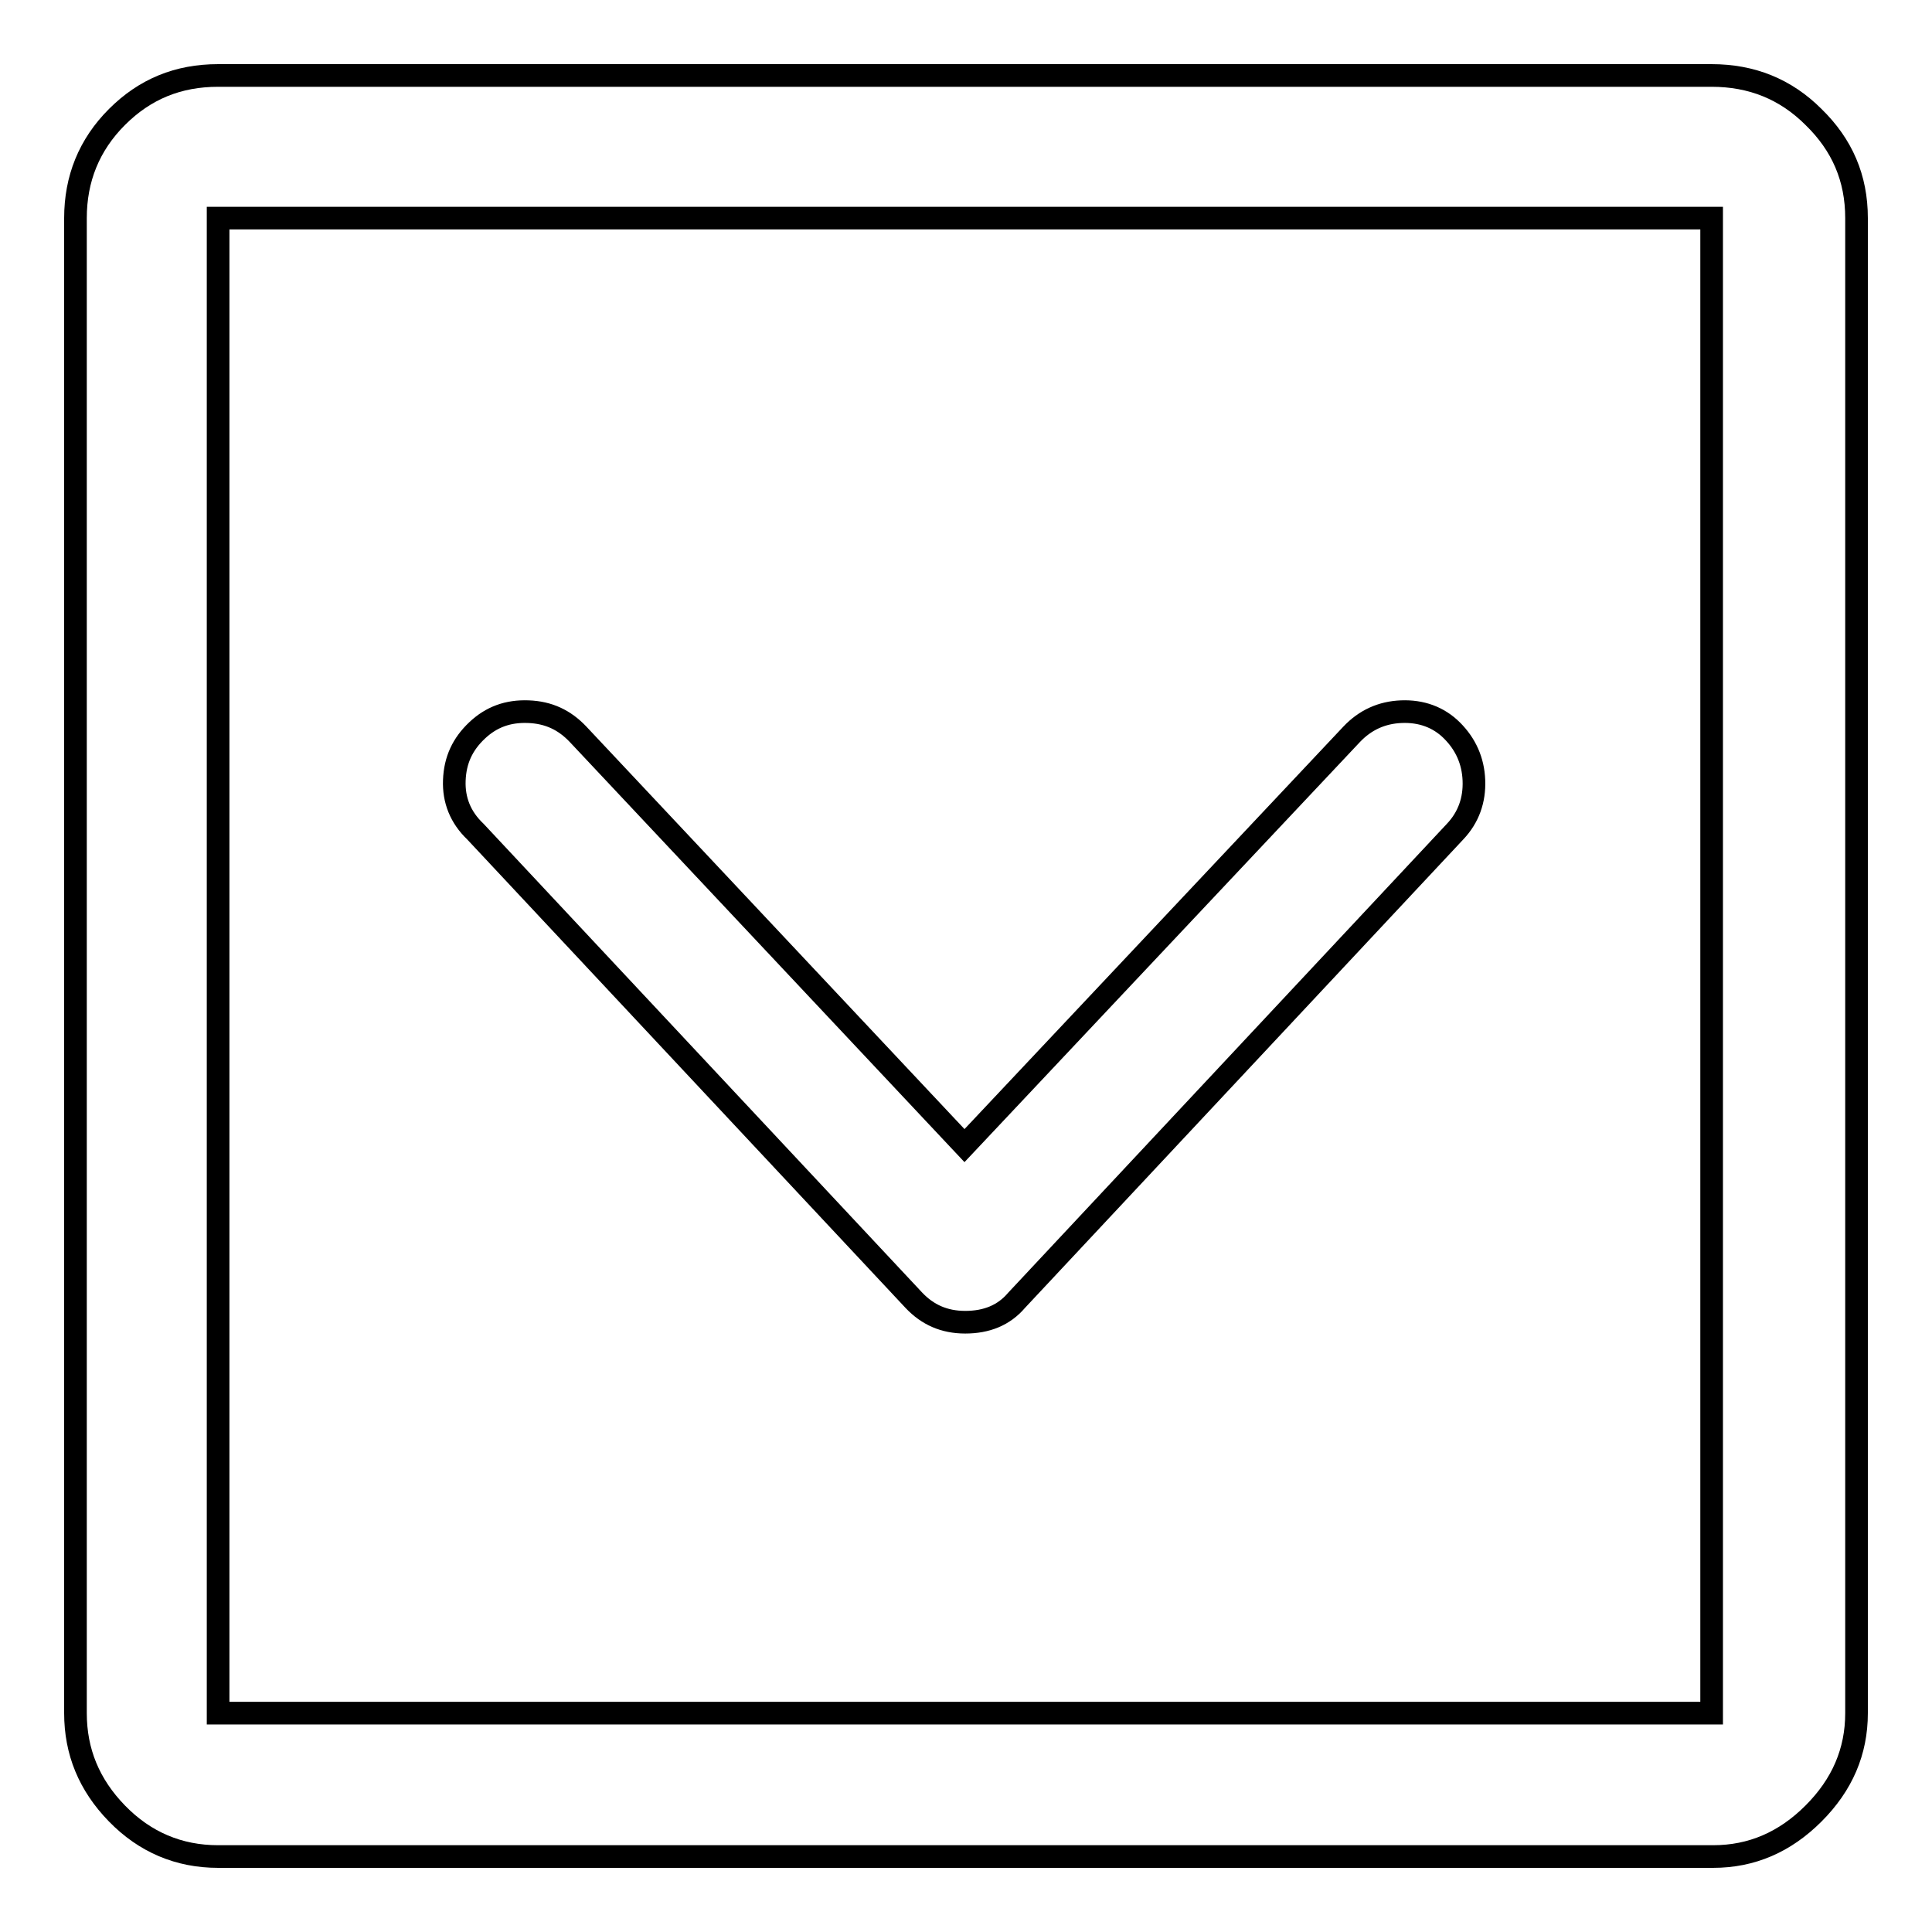 <?xml version="1.0" encoding="utf-8"?>
<!-- Svg Vector Icons : http://www.onlinewebfonts.com/icon -->
<!DOCTYPE svg PUBLIC "-//W3C//DTD SVG 1.1//EN" "http://www.w3.org/Graphics/SVG/1.1/DTD/svg11.dtd">
<svg version="1.1" xmlns="http://www.w3.org/2000/svg" xmlns:xlink="http://www.w3.org/1999/xlink" x="0px" y="0px" viewBox="0 0 256 256" enable-background="new 0 0 256 256" xml:space="preserve">
<g> <path stroke-width="3" fill-opacity="0" stroke="#000000"  d="M226.8,28.9v198.1H28.9V28.9H226.8z M226.8,10H28.9c-5.3,0-9.7,1.8-13.4,5.5c-3.7,3.7-5.5,8.2-5.5,13.4 v198.1c0,5.1,1.8,9.5,5.5,13.3c3.7,3.8,8.2,5.7,13.4,5.7h198.1c5.1,0,9.5-1.9,13.3-5.7c3.8-3.8,5.7-8.2,5.7-13.3V28.9 c0-5.3-1.9-9.7-5.7-13.4C236.6,11.8,232.1,10,226.8,10z M134.7,172.3l58.1-62.1c1.8-1.9,2.6-4.2,2.5-6.8c-0.1-2.6-1.1-4.8-2.9-6.6 c-1.8-1.8-4.1-2.6-6.7-2.5s-4.8,1.1-6.6,3l-51.3,54.5L76.6,97.3c-1.8-1.9-3.9-2.9-6.6-3s-4.9,0.7-6.8,2.5c-1.9,1.8-2.9,3.9-3,6.6 c-0.1,2.6,0.8,4.9,2.8,6.8l58.1,62.1c1.8,1.9,4,2.9,6.8,2.9S133,174.3,134.7,172.3z"/></g>
</svg>
